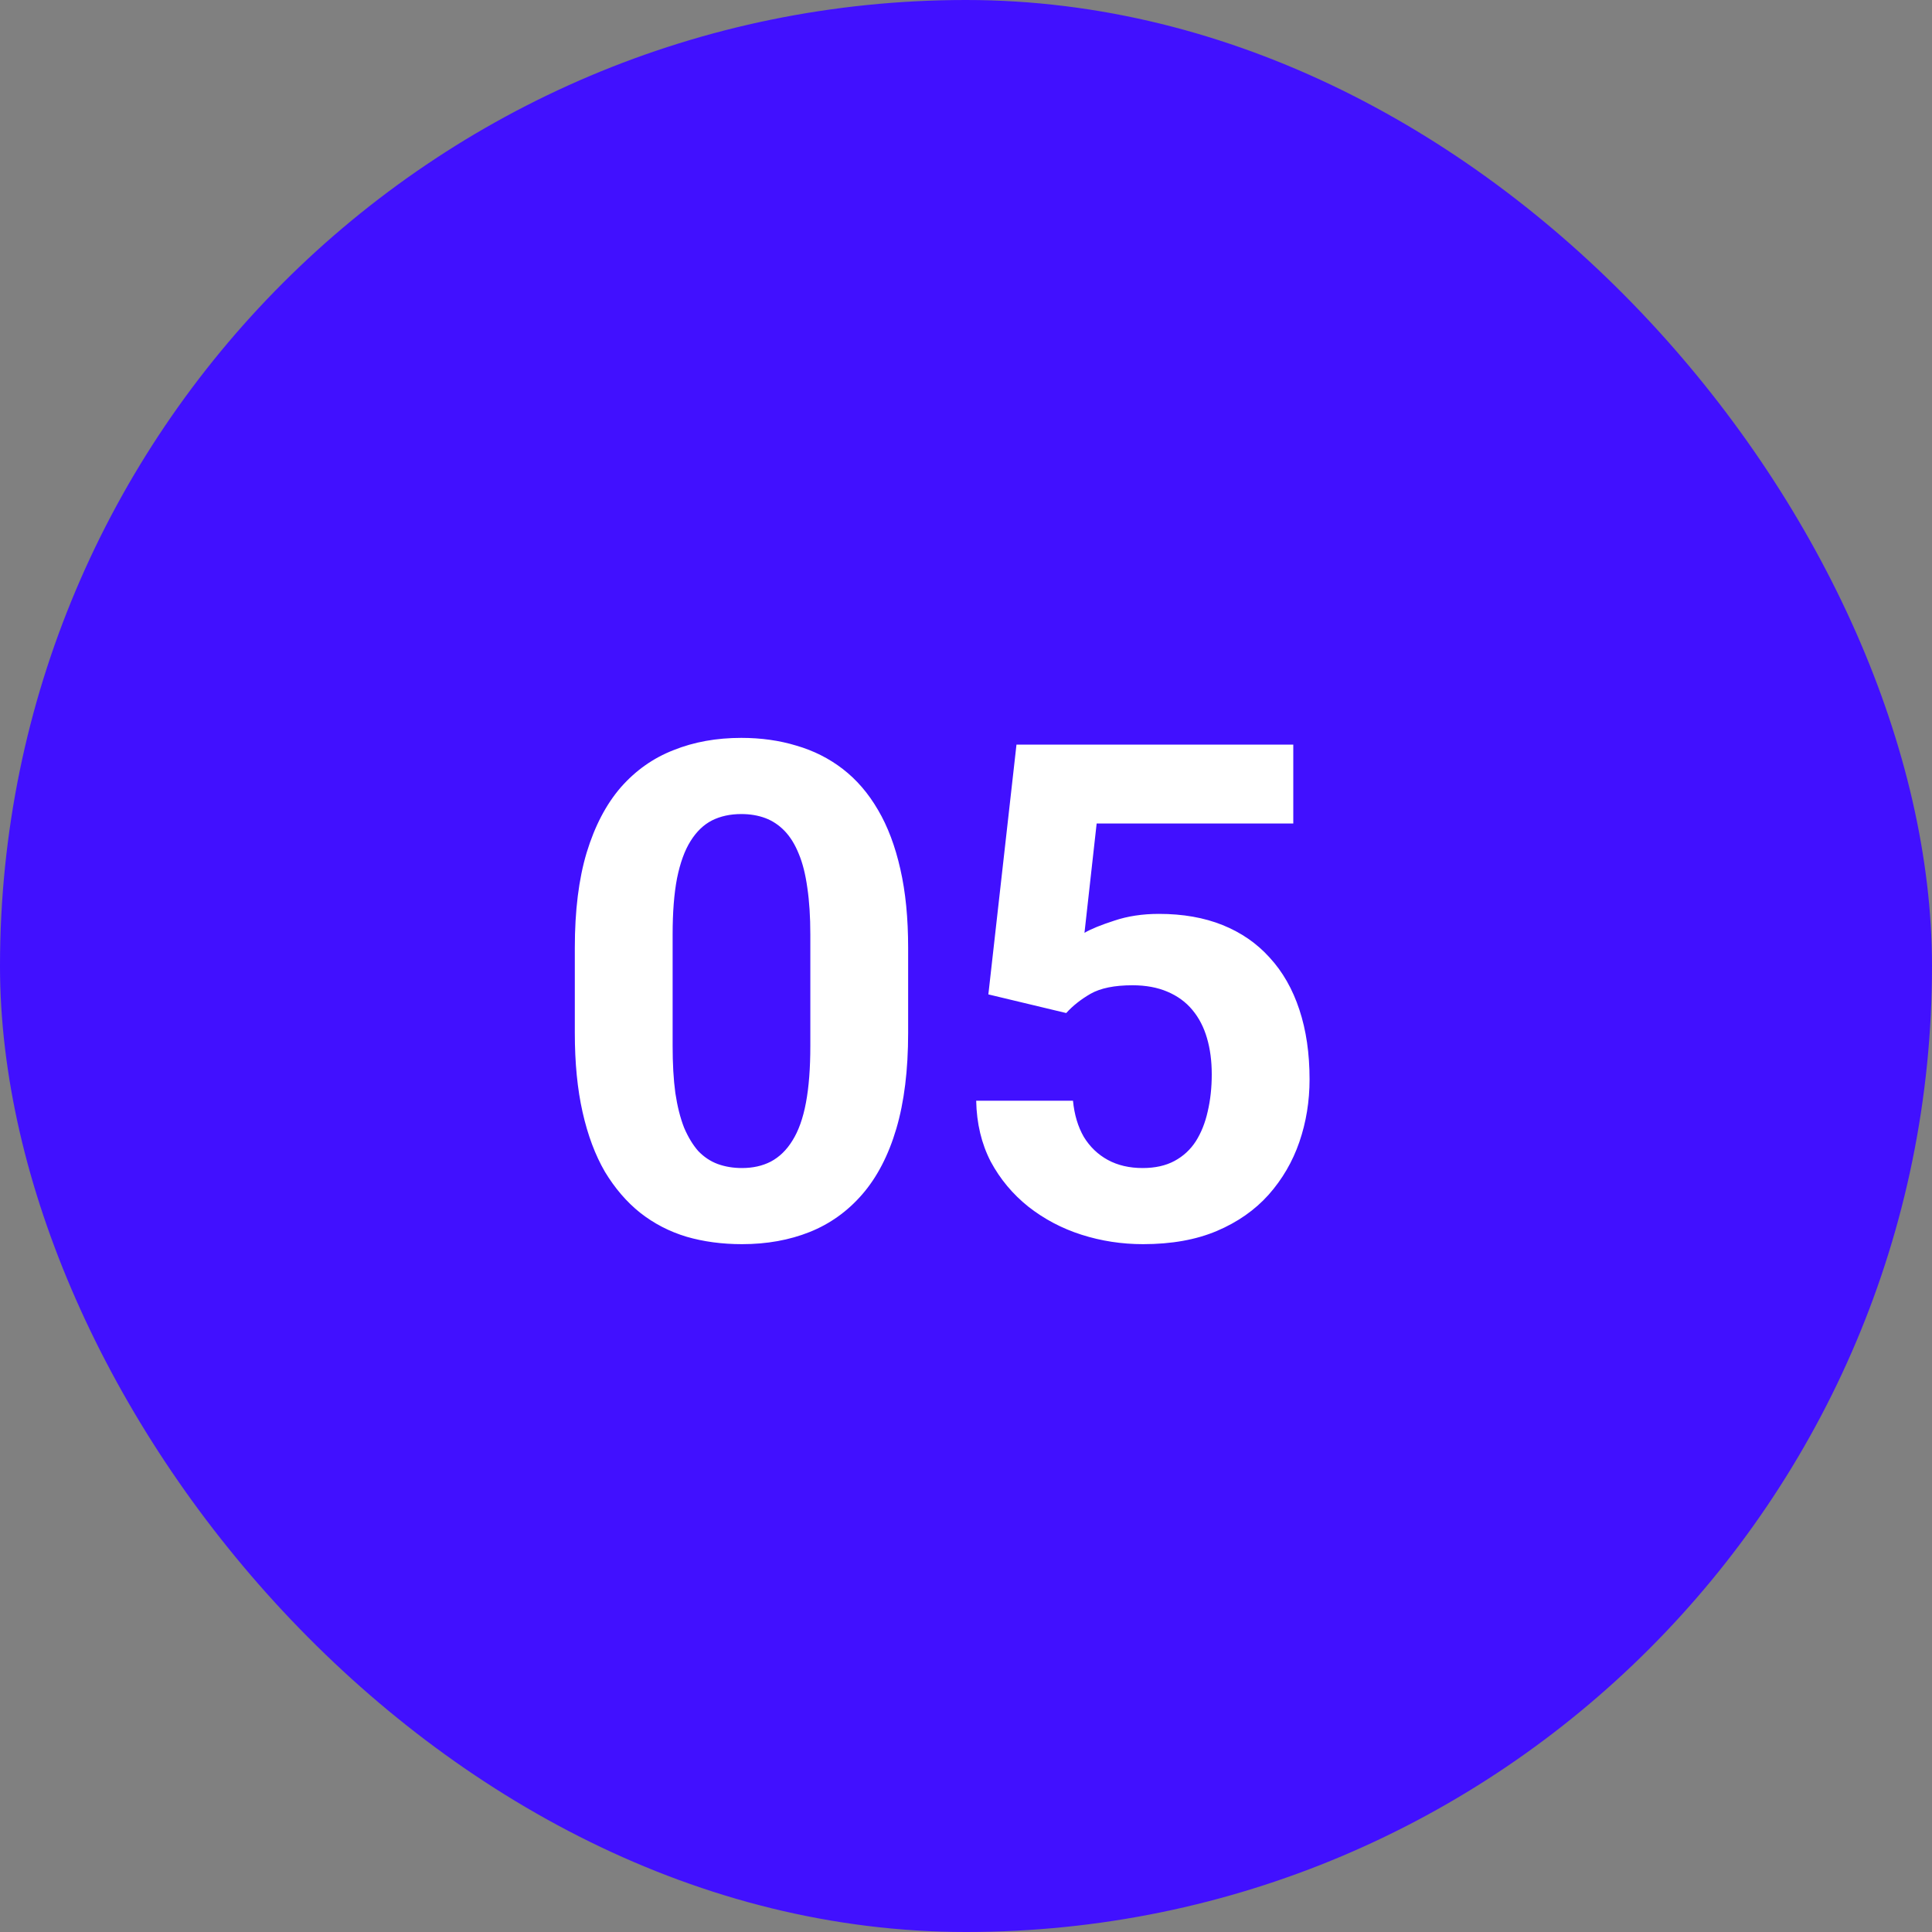 <?xml version="1.0" encoding="UTF-8"?> <svg xmlns="http://www.w3.org/2000/svg" width="40" height="40" viewBox="0 0 40 40" fill="none"><rect x="0" y="0" width="40" height="40" fill="#808080" stroke="none"/> <rect width="40" height="40" rx="20" fill="#4110FF"></rect> <path d="M18.802 19.622V21.387C18.802 22.153 18.721 22.814 18.557 23.37C18.394 23.921 18.158 24.375 17.85 24.73C17.546 25.08 17.184 25.339 16.764 25.507C16.343 25.675 15.876 25.759 15.362 25.759C14.951 25.759 14.568 25.708 14.213 25.605C13.858 25.498 13.538 25.332 13.253 25.108C12.973 24.884 12.73 24.601 12.524 24.26C12.323 23.914 12.169 23.503 12.062 23.027C11.954 22.55 11.901 22.004 11.901 21.387V19.622C11.901 18.855 11.982 18.199 12.146 17.653C12.314 17.101 12.55 16.651 12.854 16.3C13.162 15.95 13.526 15.693 13.947 15.53C14.367 15.361 14.834 15.277 15.348 15.277C15.759 15.277 16.14 15.331 16.49 15.438C16.845 15.541 17.165 15.702 17.45 15.922C17.735 16.142 17.978 16.424 18.179 16.77C18.38 17.111 18.534 17.52 18.641 17.996C18.749 18.468 18.802 19.01 18.802 19.622ZM16.777 21.654V19.348C16.777 18.979 16.756 18.657 16.715 18.381C16.677 18.106 16.619 17.872 16.539 17.681C16.46 17.484 16.362 17.326 16.245 17.204C16.128 17.083 15.995 16.994 15.846 16.938C15.696 16.882 15.53 16.854 15.348 16.854C15.119 16.854 14.916 16.898 14.739 16.987C14.566 17.076 14.419 17.218 14.297 17.414C14.176 17.606 14.082 17.863 14.017 18.185C13.956 18.503 13.926 18.89 13.926 19.348V21.654C13.926 22.023 13.944 22.347 13.982 22.628C14.024 22.908 14.085 23.148 14.164 23.349C14.248 23.545 14.346 23.706 14.458 23.833C14.575 23.954 14.708 24.043 14.858 24.099C15.012 24.155 15.18 24.183 15.362 24.183C15.586 24.183 15.785 24.139 15.958 24.05C16.135 23.956 16.285 23.812 16.406 23.615C16.532 23.415 16.626 23.153 16.686 22.831C16.747 22.508 16.777 22.116 16.777 21.654ZM22.075 20.974L20.463 20.588L21.045 15.417H26.776V17.05H22.705L22.453 19.313C22.588 19.234 22.794 19.15 23.07 19.061C23.345 18.968 23.654 18.921 23.995 18.921C24.49 18.921 24.929 18.998 25.312 19.152C25.695 19.306 26.02 19.53 26.286 19.825C26.557 20.119 26.762 20.479 26.902 20.904C27.043 21.329 27.113 21.81 27.113 22.347C27.113 22.8 27.043 23.232 26.902 23.643C26.762 24.05 26.55 24.414 26.265 24.736C25.98 25.054 25.622 25.304 25.193 25.486C24.763 25.668 24.254 25.759 23.665 25.759C23.226 25.759 22.801 25.694 22.39 25.563C21.984 25.433 21.617 25.239 21.29 24.982C20.968 24.725 20.708 24.414 20.512 24.05C20.321 23.681 20.22 23.26 20.211 22.789H22.215C22.243 23.078 22.318 23.328 22.439 23.538C22.565 23.744 22.731 23.903 22.936 24.015C23.142 24.127 23.383 24.183 23.658 24.183C23.915 24.183 24.135 24.134 24.317 24.036C24.499 23.938 24.646 23.802 24.758 23.629C24.87 23.452 24.952 23.246 25.004 23.013C25.06 22.775 25.088 22.518 25.088 22.242C25.088 21.966 25.055 21.717 24.989 21.492C24.924 21.268 24.824 21.074 24.688 20.911C24.553 20.747 24.38 20.621 24.17 20.532C23.964 20.444 23.724 20.399 23.448 20.399C23.074 20.399 22.785 20.458 22.579 20.575C22.378 20.691 22.21 20.824 22.075 20.974Z" fill="white"></path> </svg> 